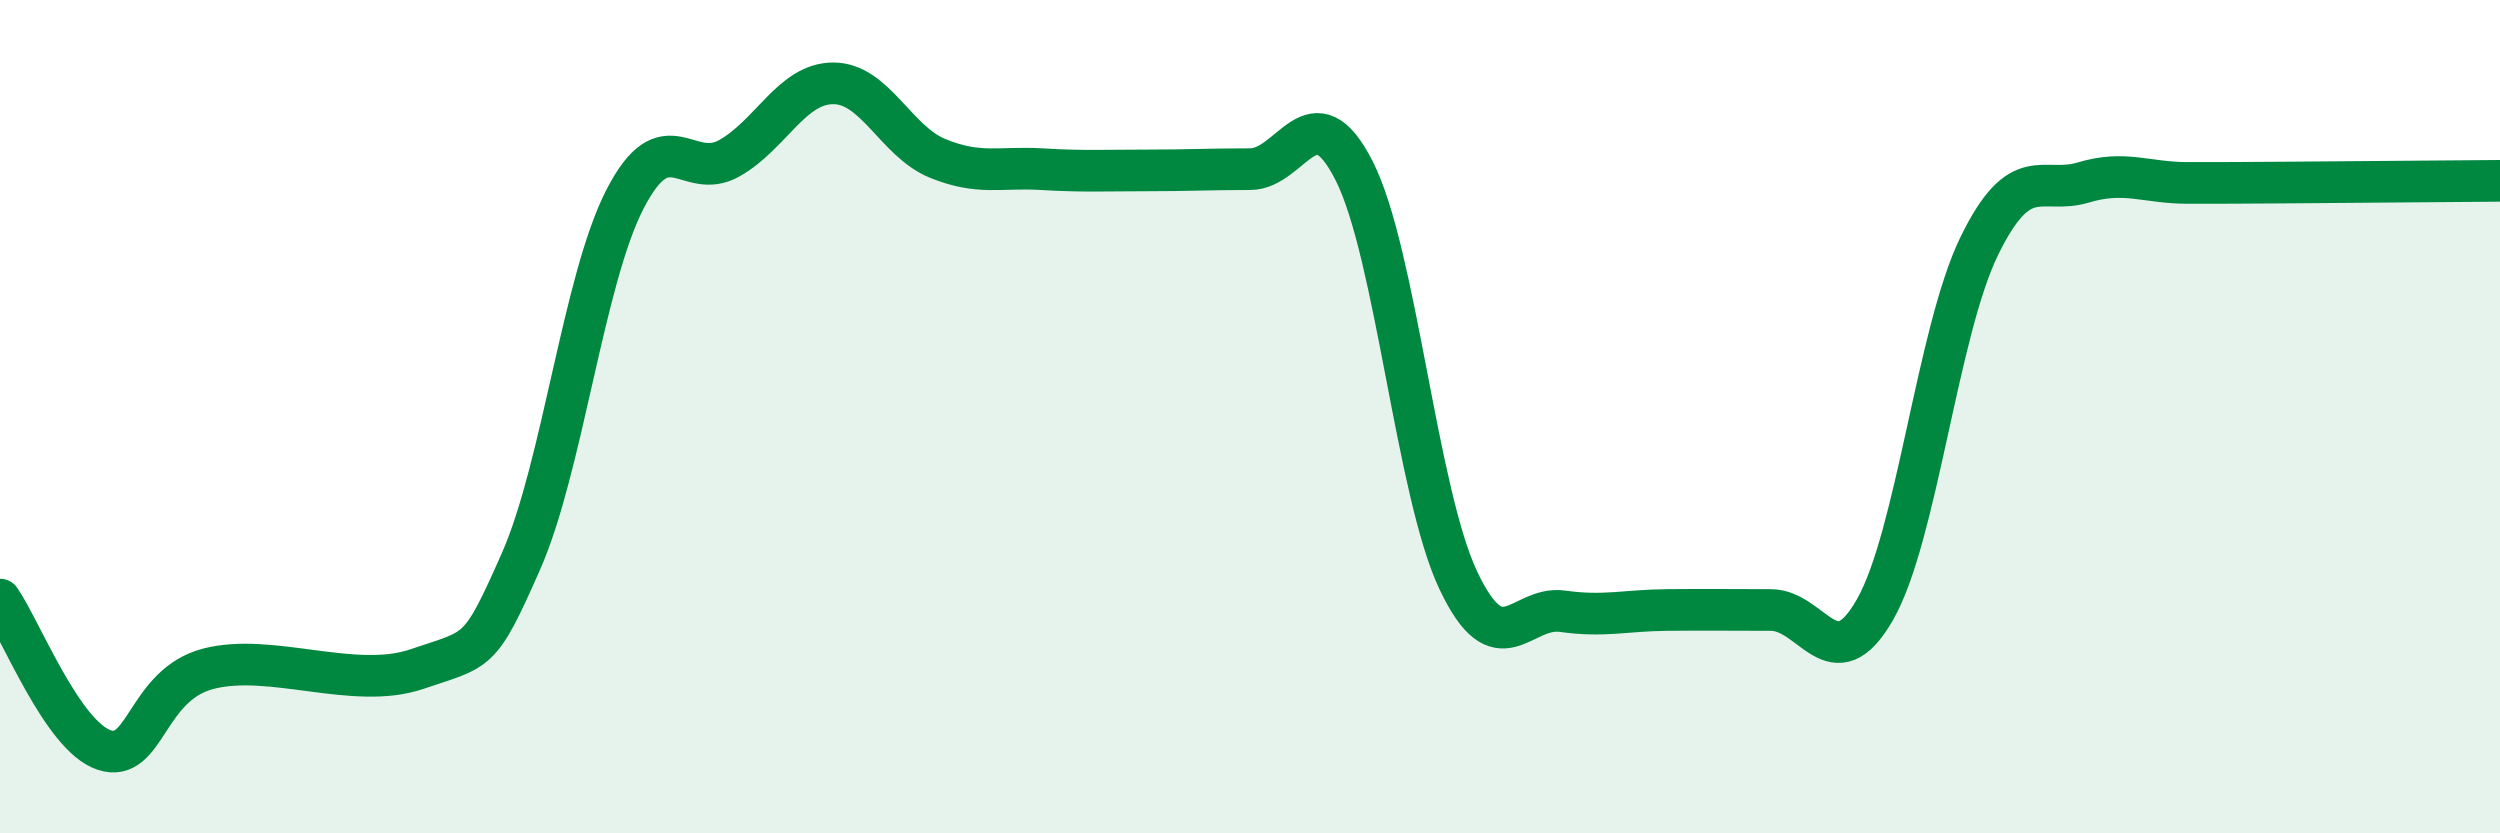 
    <svg width="60" height="20" viewBox="0 0 60 20" xmlns="http://www.w3.org/2000/svg">
      <path
        d="M 0,14.39 C 0.5,15.11 1.5,17.67 2.5,18 C 3.5,18.33 3.5,16.44 5,16.05 C 6.5,15.66 8.5,16.57 10,16.06 C 11.5,15.55 11.5,15.74 12.5,13.48 C 13.5,11.22 14,6.72 15,4.78 C 16,2.84 16.5,4.36 17.5,3.8 C 18.5,3.24 19,2 20,2 C 21,2 21.5,3.39 22.5,3.8 C 23.5,4.21 24,4 25,4.06 C 26,4.12 26.5,4.09 27.5,4.09 C 28.5,4.09 29,4.06 30,4.06 C 31,4.06 31.5,2.13 32.5,4.1 C 33.5,6.07 34,11.82 35,13.93 C 36,16.04 36.5,14.53 37.5,14.67 C 38.5,14.81 39,14.65 40,14.64 C 41,14.63 41.5,14.64 42.5,14.64 C 43.5,14.64 44,16.38 45,14.63 C 46,12.88 46.5,7.96 47.5,5.91 C 48.5,3.86 49,4.68 50,4.38 C 51,4.08 51.5,4.39 52.5,4.39 C 53.5,4.39 53.5,4.39 55,4.38 C 56.5,4.37 59,4.35 60,4.34L60 20L0 20Z"
        fill="#008740"
        opacity="0.1"
        stroke-linecap="round"
        stroke-linejoin="round"
      />
      <path
        d="M 0,14.39 C 0.5,15.11 1.5,17.67 2.5,18 C 3.5,18.33 3.5,16.44 5,16.05 C 6.5,15.66 8.5,16.57 10,16.06 C 11.5,15.55 11.5,15.74 12.5,13.48 C 13.5,11.22 14,6.72 15,4.78 C 16,2.84 16.5,4.36 17.5,3.8 C 18.5,3.24 19,2 20,2 C 21,2 21.5,3.39 22.5,3.8 C 23.5,4.21 24,4 25,4.06 C 26,4.12 26.5,4.09 27.5,4.09 C 28.5,4.09 29,4.06 30,4.06 C 31,4.06 31.5,2.13 32.5,4.1 C 33.5,6.07 34,11.82 35,13.93 C 36,16.04 36.5,14.53 37.5,14.67 C 38.5,14.81 39,14.65 40,14.64 C 41,14.63 41.5,14.64 42.5,14.64 C 43.5,14.64 44,16.38 45,14.63 C 46,12.88 46.5,7.96 47.5,5.91 C 48.5,3.86 49,4.68 50,4.38 C 51,4.08 51.5,4.39 52.5,4.39 C 53.5,4.39 53.5,4.39 55,4.38 C 56.5,4.37 59,4.35 60,4.34"
        stroke="#008740"
        stroke-width="1"
        fill="none"
        stroke-linecap="round"
        stroke-linejoin="round"
      />
    </svg>
  